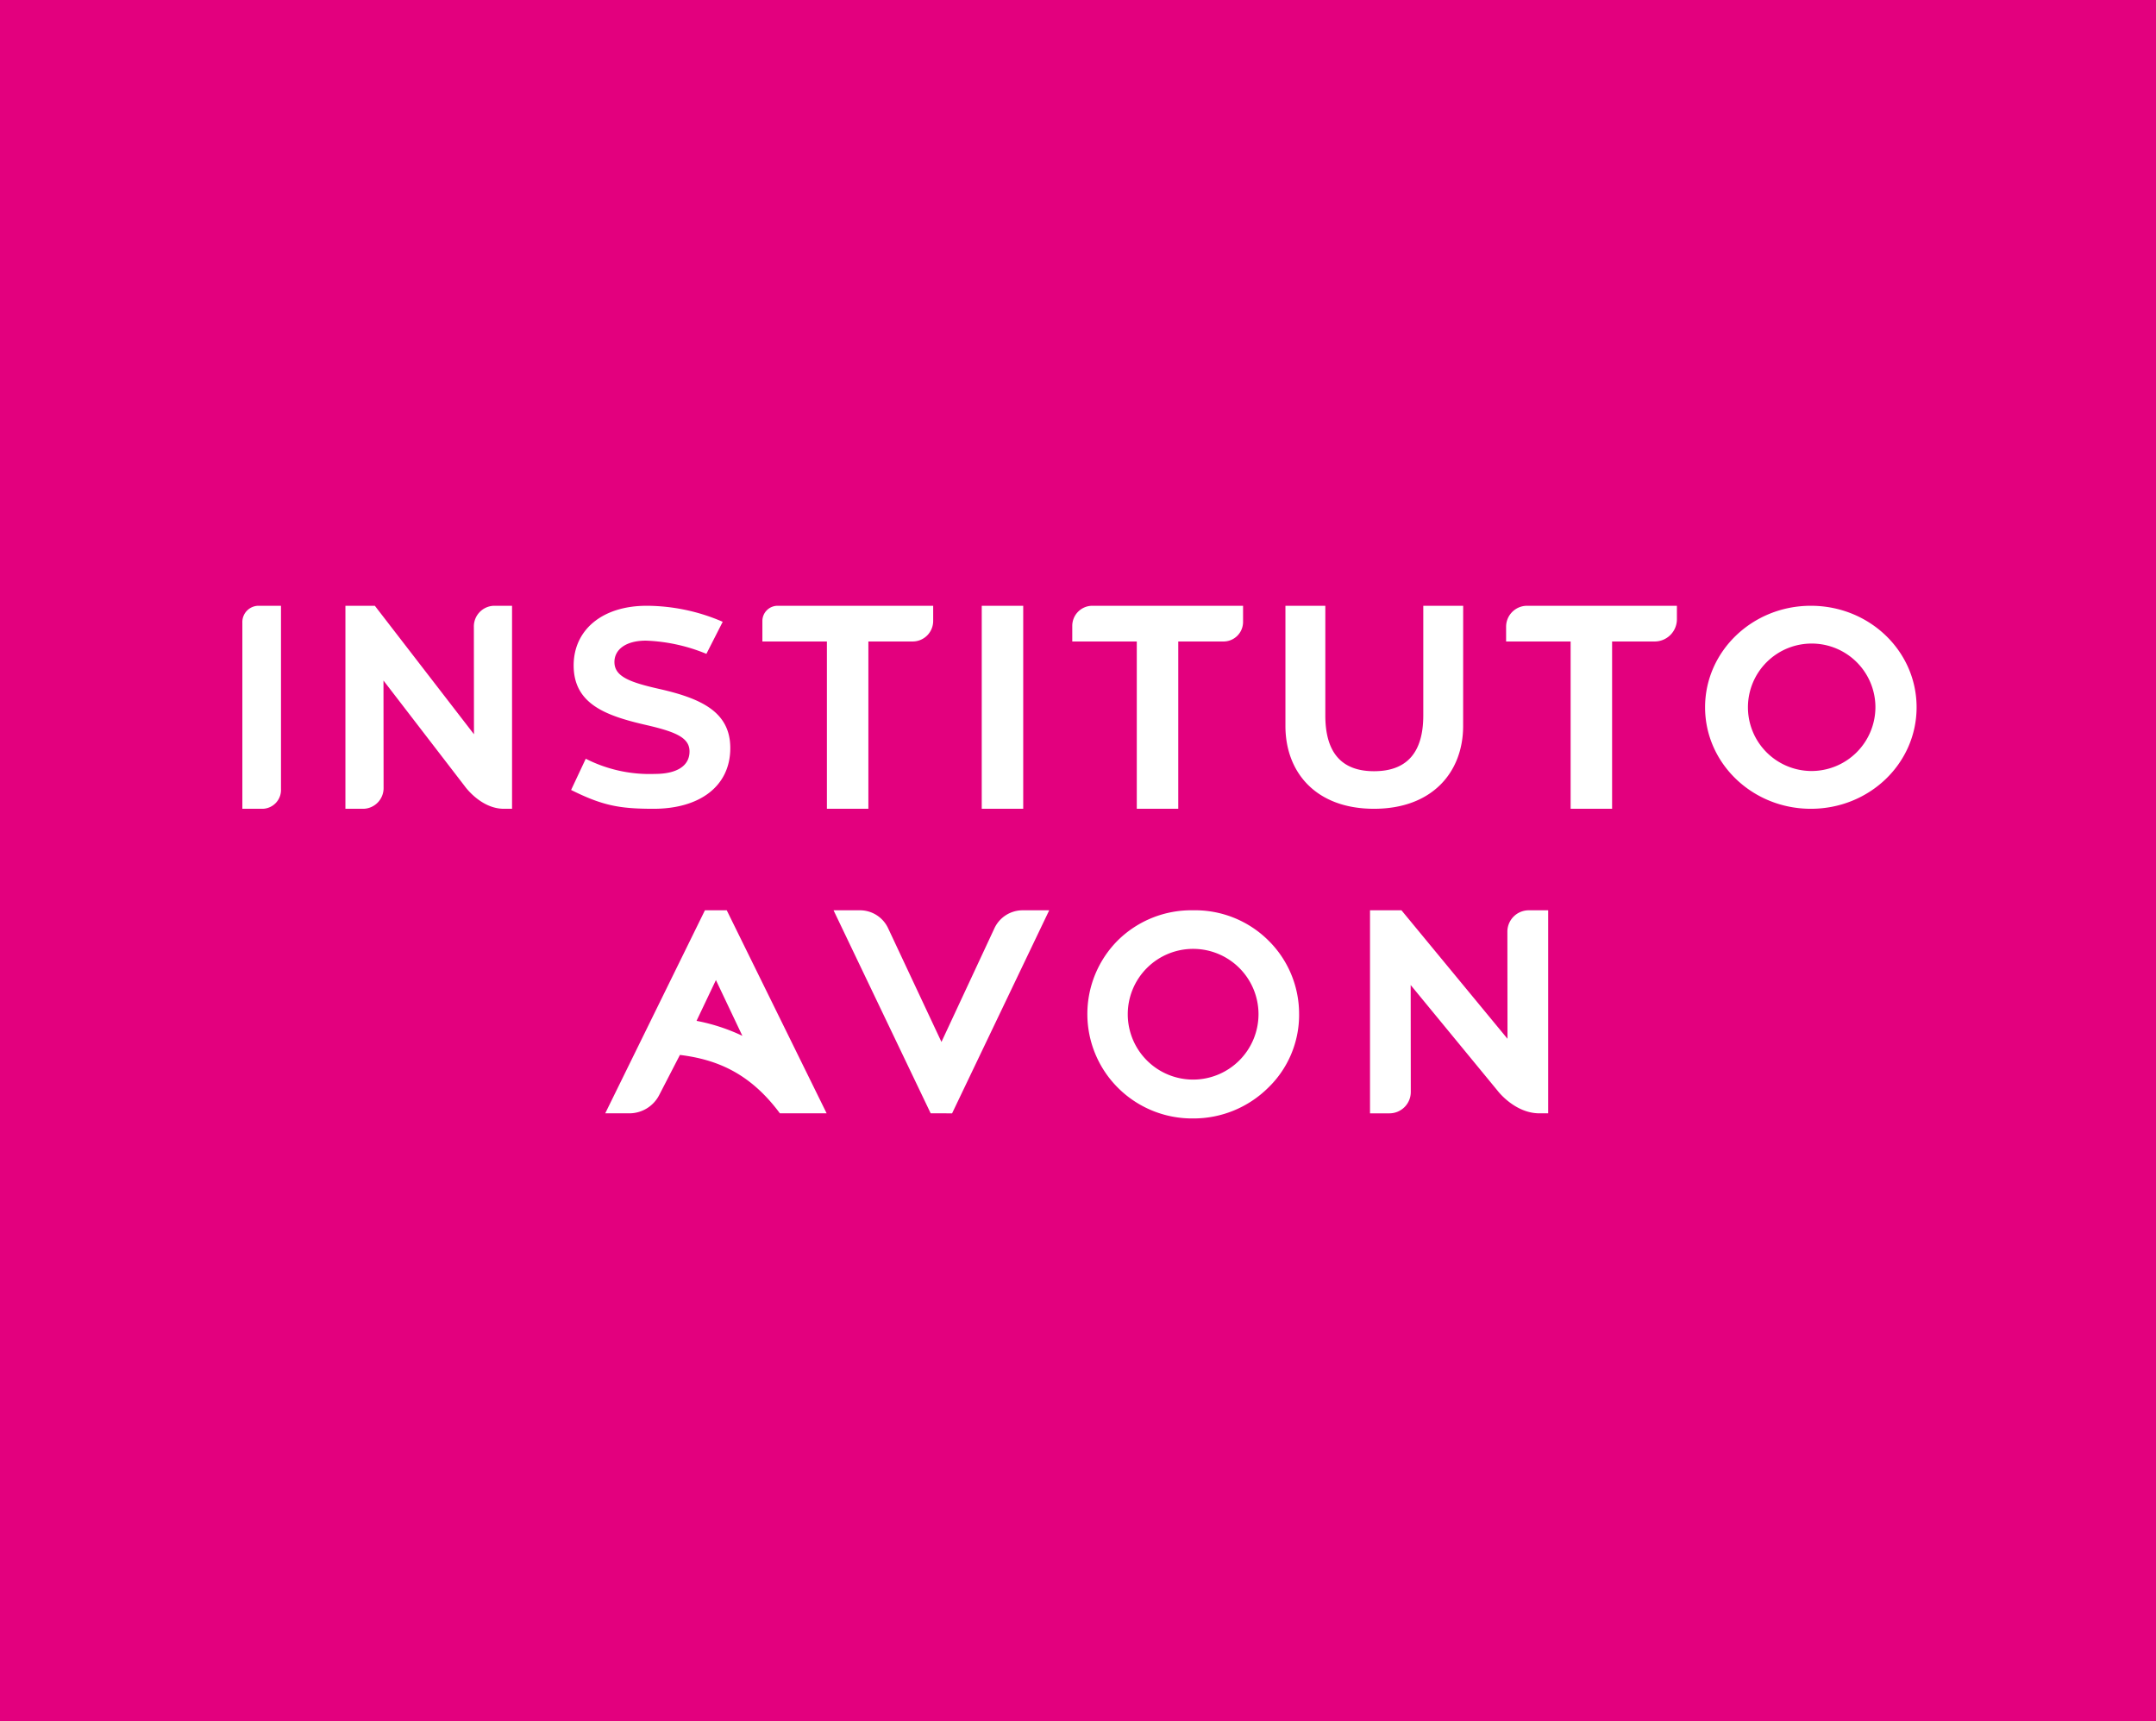 <svg xmlns="http://www.w3.org/2000/svg" width="427" height="341" viewBox="0 0 427 341">
  <g id="avon-case" transform="translate(12289 -747)">
    <g id="chevrolet-case" transform="translate(-541)">
      <g id="UNISYS-case" transform="translate(357 -861)">
        <rect id="Rectangle_271" data-name="Rectangle 271" width="427" height="341" transform="translate(-12105 1608)" fill="#e3007e"/>
      </g>
    </g>
    <g id="instituto-avon" transform="translate(-12336.992 1357.299)">
      <g id="g650" transform="translate(95.992 -490.299)">
        <g id="g652">
          <g id="g658">
            <path id="path660" d="M-121.64,0A4.1,4.1,0,0,0-125.6,4.237l.022,21.213L-145.213,0h-5.826V40.215h3.6a4.1,4.1,0,0,0,3.958-4.236l-.021-21.17,16.1,20.933s3.151,4.473,7.753,4.473h1.611V0ZM139.19,32.73a12.624,12.624,0,1,1,12.791-12.623A12.67,12.67,0,0,1,139.19,32.73m0-32.73c-11.562,0-20.945,8.993-20.945,20.108s9.383,20.107,20.945,20.107c11.618,0,20.945-8.992,20.945-20.107S150.808,0,139.19,0M112.664,2.668V0H82.986a4.149,4.149,0,0,0-4.149,4.149V7.073H91.615V40.215h8.214V7.073h8.429a4.405,4.405,0,0,0,4.405-4.405M70.334,0h-7.9V21.715c0,7.445-3.327,11.055-9.757,11.055-6.317,0-9.645-3.553-9.645-11.055V0h-7.9V23.8c0,9.194,6.035,16.413,17.541,16.413,11.563,0,17.654-7.275,17.654-16.413ZM26.741,3.2V0H-3.107A3.979,3.979,0,0,0-7.085,3.979V7.073H5.692V40.215h8.214V7.073H22.87A3.871,3.871,0,0,0,26.741,3.2M-16.8,0h-8.214V40.215H-16.8ZM-34.632,3.006V0h-30.81a3.016,3.016,0,0,0-3.016,3.016V7.073h12.778V40.215h8.214V7.073H-38.7a4.067,4.067,0,0,0,4.067-4.067M-89.071,16.431c-5.9-1.337-8.689-2.507-8.689-5.292,0-2.45,2.228-4.233,6.238-4.233A34.529,34.529,0,0,1-79.547,9.524l3.231-6.35A38.127,38.127,0,0,0-91.355,0c-8.968,0-14.482,4.9-14.482,11.808,0,7.743,6.517,10.026,14.593,11.864,5.737,1.337,8.355,2.507,8.355,5.18,0,2.9-2.562,4.456-6.851,4.456a27.866,27.866,0,0,1-13.7-3.007l-2.9,6.183c6.238,3.119,9.636,3.731,16.32,3.731,9.135,0,15.206-4.456,15.206-12.031,0-7.185-5.793-9.859-14.259-11.753M-163.8,36.352V0h-4.544a3.227,3.227,0,0,0-3.107,3.336V40.215h4.053a3.737,3.737,0,0,0,3.6-3.863M29.8,80.923A12.947,12.947,0,1,0,16.846,93.859,12.968,12.968,0,0,0,29.8,80.923m8.04,0a20.049,20.049,0,0,1-6.2,14.622,20.987,20.987,0,0,1-14.8,6.01,20.76,20.76,0,0,1-14.83-6.027,20.645,20.645,0,0,1,0-29.316,20.7,20.7,0,0,1,14.832-5.89,20.582,20.582,0,0,1,14.828,5.893,20.386,20.386,0,0,1,6.167,14.707m45.481-20.6A4.233,4.233,0,0,0,79.09,64.56l.024,21.216-21-25.452h-6.23v40.22h3.846A4.232,4.232,0,0,0,59.96,96.3l-.023-21.172L77.154,96.068s3.37,4.474,8.293,4.474h1.722V60.323Zm-139.05,40.22H-64.99c-5.888-7.932-12.434-10.663-19.8-11.569l-4.15,8.037a6.66,6.66,0,0,1-5.859,3.532h-4.783l19.745-40.22h4.321ZM-81.5,82.224a37.539,37.539,0,0,1,9.079,2.966l-5.239-11.046Zm46.375,18.318-19.239-40.22h5.228a6.156,6.156,0,0,1,5.573,3.541L-32.993,86.4-22.5,63.879a6.156,6.156,0,0,1,5.58-3.556h5.268l-19.234,40.22Z" transform="translate(171.45)" fill="#fff"/>
          </g>
        </g>
      </g>
    </g>
  </g>
</svg>
